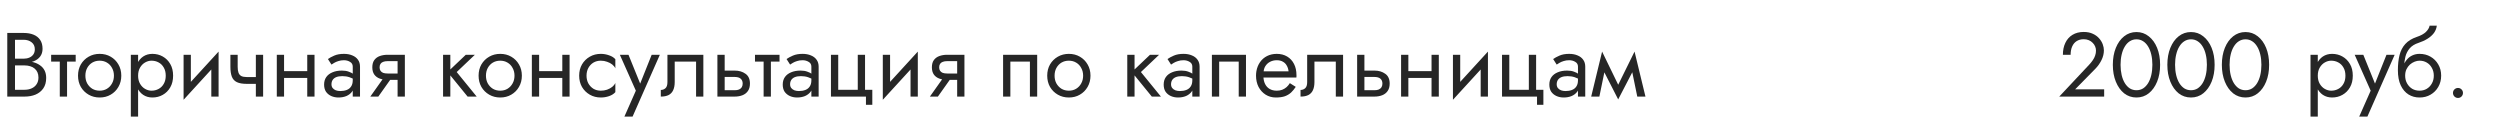 <?xml version="1.0" encoding="UTF-8"?> <svg xmlns="http://www.w3.org/2000/svg" width="440" height="23" viewBox="0 0 440 23" fill="none"> <path d="M2.352 11.08H4.16C4.832 11.08 5.413 10.984 5.904 10.792C6.405 10.6 6.795 10.317 7.072 9.944C7.349 9.571 7.488 9.123 7.488 8.6C7.488 7.96 7.349 7.437 7.072 7.032C6.795 6.616 6.405 6.307 5.904 6.104C5.413 5.901 4.832 5.8 4.16 5.8H1.28V17H4.32C5.045 17 5.691 16.883 6.256 16.648C6.832 16.403 7.285 16.04 7.616 15.56C7.957 15.069 8.128 14.456 8.128 13.72C8.128 13.208 8.032 12.765 7.84 12.392C7.648 12.019 7.376 11.715 7.024 11.48C6.683 11.235 6.283 11.053 5.824 10.936C5.365 10.819 4.864 10.76 4.32 10.76H2.352V11.512H4.32C4.683 11.512 5.013 11.56 5.312 11.656C5.611 11.741 5.867 11.875 6.08 12.056C6.304 12.237 6.475 12.461 6.592 12.728C6.709 12.995 6.768 13.299 6.768 13.64C6.768 14.099 6.661 14.488 6.448 14.808C6.245 15.128 5.957 15.373 5.584 15.544C5.221 15.715 4.8 15.8 4.32 15.8H2.64V7H4.16C4.725 7 5.195 7.149 5.568 7.448C5.941 7.736 6.128 8.147 6.128 8.68C6.128 9.032 6.043 9.331 5.872 9.576C5.701 9.821 5.467 10.008 5.168 10.136C4.869 10.264 4.533 10.328 4.16 10.328H2.352V11.08ZM9.002 9.64V10.84H13.322V9.64H9.002ZM10.522 9.96V17H11.802V9.96H10.522ZM13.732 13.32C13.732 14.056 13.897 14.717 14.228 15.304C14.569 15.88 15.028 16.333 15.604 16.664C16.18 16.995 16.825 17.16 17.54 17.16C18.265 17.16 18.91 16.995 19.476 16.664C20.052 16.333 20.505 15.88 20.836 15.304C21.177 14.717 21.348 14.056 21.348 13.32C21.348 12.573 21.177 11.912 20.836 11.336C20.505 10.76 20.052 10.307 19.476 9.976C18.91 9.645 18.265 9.48 17.54 9.48C16.825 9.48 16.18 9.645 15.604 9.976C15.028 10.307 14.569 10.76 14.228 11.336C13.897 11.912 13.732 12.573 13.732 13.32ZM15.028 13.32C15.028 12.808 15.134 12.355 15.348 11.96C15.572 11.555 15.87 11.24 16.244 11.016C16.628 10.792 17.06 10.68 17.54 10.68C18.02 10.68 18.447 10.792 18.82 11.016C19.204 11.24 19.503 11.555 19.716 11.96C19.94 12.355 20.052 12.808 20.052 13.32C20.052 13.832 19.94 14.285 19.716 14.68C19.503 15.075 19.204 15.389 18.82 15.624C18.447 15.848 18.02 15.96 17.54 15.96C17.06 15.96 16.628 15.848 16.244 15.624C15.87 15.389 15.572 15.075 15.348 14.68C15.134 14.285 15.028 13.832 15.028 13.32ZM24.306 20.52V9.64H23.026V20.52H24.306ZM30.466 13.32C30.466 12.52 30.301 11.837 29.97 11.272C29.64 10.696 29.197 10.253 28.642 9.944C28.098 9.635 27.49 9.48 26.818 9.48C26.21 9.48 25.672 9.635 25.202 9.944C24.744 10.253 24.381 10.696 24.114 11.272C23.858 11.837 23.73 12.52 23.73 13.32C23.73 14.109 23.858 14.792 24.114 15.368C24.381 15.944 24.744 16.387 25.202 16.696C25.672 17.005 26.21 17.16 26.818 17.16C27.49 17.16 28.098 17.005 28.642 16.696C29.197 16.387 29.64 15.944 29.97 15.368C30.301 14.792 30.466 14.109 30.466 13.32ZM29.17 13.32C29.17 13.885 29.053 14.365 28.818 14.76C28.594 15.155 28.29 15.453 27.906 15.656C27.533 15.859 27.117 15.96 26.658 15.96C26.285 15.96 25.917 15.859 25.554 15.656C25.192 15.453 24.893 15.155 24.658 14.76C24.424 14.365 24.306 13.885 24.306 13.32C24.306 12.755 24.424 12.275 24.658 11.88C24.893 11.485 25.192 11.187 25.554 10.984C25.917 10.781 26.285 10.68 26.658 10.68C27.117 10.68 27.533 10.781 27.906 10.984C28.29 11.187 28.594 11.485 28.818 11.88C29.053 12.275 29.17 12.755 29.17 13.32ZM38.391 10.92L38.471 9.08L32.391 15.72L32.311 17.56L38.391 10.92ZM33.591 9.64H32.311V17.56L33.591 15.8V9.64ZM38.471 9.08L37.191 10.84V17H38.471V9.08ZM43.43 14.76H45.942V13.56H43.43V14.76ZM45.03 9.64V17H46.31V9.64H45.03ZM41.83 9.64H40.55V11.752C40.55 12.467 40.635 13.048 40.806 13.496C40.977 13.933 41.27 14.253 41.686 14.456C42.113 14.659 42.694 14.76 43.43 14.76V13.56C43.025 13.56 42.705 13.501 42.47 13.384C42.235 13.256 42.07 13.059 41.974 12.792C41.878 12.525 41.83 12.179 41.83 11.752V9.64ZM49.468 13.72H54.908V12.52H49.468V13.72ZM54.076 9.64V17H55.356V9.64H54.076ZM48.716 9.64V17H49.996V9.64H48.716ZM58.339 14.84C58.339 14.541 58.408 14.285 58.547 14.072C58.685 13.859 58.893 13.693 59.17 13.576C59.459 13.459 59.816 13.4 60.242 13.4C60.712 13.4 61.133 13.464 61.507 13.592C61.88 13.709 62.248 13.896 62.611 14.152V13.4C62.536 13.304 62.397 13.181 62.194 13.032C61.992 12.872 61.72 12.733 61.379 12.616C61.048 12.488 60.648 12.424 60.178 12.424C59.538 12.424 58.984 12.525 58.514 12.728C58.045 12.92 57.682 13.197 57.426 13.56C57.17 13.923 57.042 14.365 57.042 14.888C57.042 15.389 57.154 15.811 57.379 16.152C57.613 16.483 57.922 16.733 58.306 16.904C58.691 17.075 59.112 17.16 59.571 17.16C60.083 17.16 60.547 17.075 60.962 16.904C61.379 16.723 61.709 16.467 61.955 16.136C62.211 15.795 62.339 15.389 62.339 14.92L62.083 14.12C62.083 14.579 61.986 14.947 61.794 15.224C61.613 15.501 61.357 15.704 61.026 15.832C60.696 15.96 60.317 16.024 59.891 16.024C59.602 16.024 59.341 15.981 59.106 15.896C58.872 15.8 58.685 15.667 58.547 15.496C58.408 15.315 58.339 15.096 58.339 14.84ZM58.339 11.368C58.456 11.283 58.616 11.181 58.819 11.064C59.032 10.936 59.282 10.829 59.571 10.744C59.858 10.648 60.178 10.6 60.531 10.6C60.936 10.6 61.293 10.696 61.602 10.888C61.922 11.069 62.083 11.347 62.083 11.72V17H63.362V11.72C63.362 11.24 63.24 10.835 62.995 10.504C62.76 10.173 62.429 9.923 62.002 9.752C61.587 9.571 61.096 9.48 60.531 9.48C59.869 9.48 59.304 9.581 58.834 9.784C58.365 9.987 57.992 10.189 57.715 10.392L58.339 11.368ZM66.584 17L69.304 13.16H67.896L65.176 17H66.584ZM71.256 17V9.64H69.976V17H71.256ZM70.504 12.936H68.216C67.907 12.936 67.645 12.899 67.432 12.824C67.23 12.739 67.075 12.616 66.968 12.456C66.862 12.296 66.808 12.093 66.808 11.848C66.808 11.603 66.862 11.4 66.968 11.24C67.075 11.08 67.23 10.963 67.432 10.888C67.645 10.803 67.907 10.76 68.216 10.76H70.504V9.64H68.216C67.715 9.64 67.256 9.715 66.84 9.864C66.435 10.013 66.115 10.248 65.88 10.568C65.645 10.888 65.528 11.315 65.528 11.848C65.528 12.371 65.645 12.797 65.88 13.128C66.115 13.448 66.435 13.683 66.84 13.832C67.256 13.981 67.715 14.056 68.216 14.056H70.504V12.936ZM77.979 9.64V17H79.259V9.64H77.979ZM81.979 9.64L78.779 12.68L82.299 17H83.899L80.379 12.68L83.579 9.64H81.979ZM84.232 13.32C84.232 14.056 84.397 14.717 84.728 15.304C85.069 15.88 85.528 16.333 86.104 16.664C86.68 16.995 87.325 17.16 88.04 17.16C88.765 17.16 89.41 16.995 89.976 16.664C90.552 16.333 91.005 15.88 91.336 15.304C91.677 14.717 91.848 14.056 91.848 13.32C91.848 12.573 91.677 11.912 91.336 11.336C91.005 10.76 90.552 10.307 89.976 9.976C89.41 9.645 88.765 9.48 88.04 9.48C87.325 9.48 86.68 9.645 86.104 9.976C85.528 10.307 85.069 10.76 84.728 11.336C84.397 11.912 84.232 12.573 84.232 13.32ZM85.528 13.32C85.528 12.808 85.635 12.355 85.848 11.96C86.072 11.555 86.371 11.24 86.744 11.016C87.128 10.792 87.56 10.68 88.04 10.68C88.52 10.68 88.947 10.792 89.32 11.016C89.704 11.24 90.002 11.555 90.216 11.96C90.44 12.355 90.552 12.808 90.552 13.32C90.552 13.832 90.44 14.285 90.216 14.68C90.002 15.075 89.704 15.389 89.32 15.624C88.947 15.848 88.52 15.96 88.04 15.96C87.56 15.96 87.128 15.848 86.744 15.624C86.371 15.389 86.072 15.075 85.848 14.68C85.635 14.285 85.528 13.832 85.528 13.32ZM94.358 13.72H99.798V12.52H94.358V13.72ZM98.966 9.64V17H100.246V9.64H98.966ZM93.606 9.64V17H94.886V9.64H93.606ZM103.229 13.32C103.229 12.808 103.336 12.355 103.549 11.96C103.773 11.555 104.072 11.24 104.445 11.016C104.829 10.792 105.261 10.68 105.741 10.68C106.136 10.68 106.504 10.744 106.845 10.872C107.197 10.989 107.501 11.149 107.757 11.352C108.013 11.555 108.194 11.779 108.301 12.024V10.424C108.045 10.125 107.677 9.896 107.197 9.736C106.728 9.565 106.242 9.48 105.741 9.48C105.026 9.48 104.381 9.645 103.805 9.976C103.229 10.307 102.77 10.76 102.429 11.336C102.098 11.912 101.933 12.573 101.933 13.32C101.933 14.056 102.098 14.717 102.429 15.304C102.77 15.88 103.229 16.333 103.805 16.664C104.381 16.995 105.026 17.16 105.741 17.16C106.242 17.16 106.728 17.08 107.197 16.92C107.677 16.749 108.045 16.515 108.301 16.216V14.616C108.194 14.851 108.013 15.075 107.757 15.288C107.501 15.491 107.197 15.656 106.845 15.784C106.504 15.901 106.136 15.96 105.741 15.96C105.261 15.96 104.829 15.848 104.445 15.624C104.072 15.389 103.773 15.075 103.549 14.68C103.336 14.285 103.229 13.832 103.229 13.32ZM116.134 9.64H114.694L112.422 15.336L112.95 15.4L110.614 9.64H109.094L111.91 15.96L109.894 20.52H111.334L116.134 9.64ZM123.789 9.64H117.469V14.44C117.469 14.963 117.351 15.325 117.117 15.528C116.893 15.731 116.621 15.832 116.301 15.832V17C116.855 17 117.314 16.909 117.677 16.728C118.039 16.536 118.306 16.253 118.477 15.88C118.658 15.496 118.749 15.016 118.749 14.44V10.84H122.509V17H123.789V9.64ZM126.263 9.64V17H127.543V9.64H126.263ZM127.015 13.544H129.303C129.772 13.544 130.124 13.645 130.359 13.848C130.593 14.051 130.711 14.339 130.711 14.712C130.711 14.957 130.657 15.171 130.551 15.352C130.444 15.523 130.284 15.656 130.071 15.752C129.868 15.837 129.612 15.88 129.303 15.88H127.015V17H129.303C129.815 17 130.273 16.92 130.679 16.76C131.084 16.6 131.404 16.349 131.639 16.008C131.873 15.667 131.991 15.235 131.991 14.712C131.991 13.923 131.729 13.347 131.207 12.984C130.695 12.611 130.06 12.424 129.303 12.424H127.015V13.544ZM132.877 9.64V10.84H137.197V9.64H132.877ZM134.397 9.96V17H135.677V9.96H134.397ZM139.057 14.84C139.057 14.541 139.127 14.285 139.265 14.072C139.404 13.859 139.612 13.693 139.889 13.576C140.177 13.459 140.535 13.4 140.961 13.4C141.431 13.4 141.852 13.464 142.225 13.592C142.599 13.709 142.967 13.896 143.329 14.152V13.4C143.255 13.304 143.116 13.181 142.913 13.032C142.711 12.872 142.439 12.733 142.097 12.616C141.767 12.488 141.367 12.424 140.897 12.424C140.257 12.424 139.703 12.525 139.233 12.728C138.764 12.92 138.401 13.197 138.145 13.56C137.889 13.923 137.761 14.365 137.761 14.888C137.761 15.389 137.873 15.811 138.097 16.152C138.332 16.483 138.641 16.733 139.025 16.904C139.409 17.075 139.831 17.16 140.289 17.16C140.801 17.16 141.265 17.075 141.681 16.904C142.097 16.723 142.428 16.467 142.673 16.136C142.929 15.795 143.057 15.389 143.057 14.92L142.801 14.12C142.801 14.579 142.705 14.947 142.513 15.224C142.332 15.501 142.076 15.704 141.745 15.832C141.415 15.96 141.036 16.024 140.609 16.024C140.321 16.024 140.06 15.981 139.825 15.896C139.591 15.8 139.404 15.667 139.265 15.496C139.127 15.315 139.057 15.096 139.057 14.84ZM139.057 11.368C139.175 11.283 139.335 11.181 139.537 11.064C139.751 10.936 140.001 10.829 140.289 10.744C140.577 10.648 140.897 10.6 141.249 10.6C141.655 10.6 142.012 10.696 142.321 10.888C142.641 11.069 142.801 11.347 142.801 11.72V17H144.081V11.72C144.081 11.24 143.959 10.835 143.713 10.504C143.479 10.173 143.148 9.923 142.721 9.752C142.305 9.571 141.815 9.48 141.249 9.48C140.588 9.48 140.023 9.581 139.553 9.784C139.084 9.987 138.711 10.189 138.433 10.392L139.057 11.368ZM152.247 15.8V9.64H150.967V15.8H147.527V9.64H146.247V17H152.407V18.44H153.527V15.8H152.247ZM161.454 10.92L161.534 9.08L155.454 15.72L155.374 17.56L161.454 10.92ZM156.654 9.64H155.374V17.56L156.654 15.8V9.64ZM161.534 9.08L160.254 10.84V17H161.534V9.08ZM165.069 17L167.789 13.16H166.381L163.661 17H165.069ZM169.741 17V9.64H168.461V17H169.741ZM168.989 12.936H166.701C166.391 12.936 166.13 12.899 165.917 12.824C165.714 12.739 165.559 12.616 165.453 12.456C165.346 12.296 165.293 12.093 165.293 11.848C165.293 11.603 165.346 11.4 165.453 11.24C165.559 11.08 165.714 10.963 165.917 10.888C166.13 10.803 166.391 10.76 166.701 10.76H168.989V9.64H166.701C166.199 9.64 165.741 9.715 165.325 9.864C164.919 10.013 164.599 10.248 164.365 10.568C164.13 10.888 164.013 11.315 164.013 11.848C164.013 12.371 164.13 12.797 164.365 13.128C164.599 13.448 164.919 13.683 165.325 13.832C165.741 13.981 166.199 14.056 166.701 14.056H168.989V12.936ZM182.544 9.64H176.544V17H177.824V10.84H181.264V17H182.544V9.64ZM184.31 13.32C184.31 14.056 184.475 14.717 184.806 15.304C185.147 15.88 185.606 16.333 186.182 16.664C186.758 16.995 187.403 17.16 188.118 17.16C188.843 17.16 189.489 16.995 190.054 16.664C190.63 16.333 191.083 15.88 191.414 15.304C191.755 14.717 191.926 14.056 191.926 13.32C191.926 12.573 191.755 11.912 191.414 11.336C191.083 10.76 190.63 10.307 190.054 9.976C189.489 9.645 188.843 9.48 188.118 9.48C187.403 9.48 186.758 9.645 186.182 9.976C185.606 10.307 185.147 10.76 184.806 11.336C184.475 11.912 184.31 12.573 184.31 13.32ZM185.606 13.32C185.606 12.808 185.713 12.355 185.926 11.96C186.15 11.555 186.449 11.24 186.822 11.016C187.206 10.792 187.638 10.68 188.118 10.68C188.598 10.68 189.025 10.792 189.398 11.016C189.782 11.24 190.081 11.555 190.294 11.96C190.518 12.355 190.63 12.808 190.63 13.32C190.63 13.832 190.518 14.285 190.294 14.68C190.081 15.075 189.782 15.389 189.398 15.624C189.025 15.848 188.598 15.96 188.118 15.96C187.638 15.96 187.206 15.848 186.822 15.624C186.449 15.389 186.15 15.075 185.926 14.68C185.713 14.285 185.606 13.832 185.606 13.32ZM198.401 9.64V17H199.681V9.64H198.401ZM202.401 9.64L199.201 12.68L202.721 17H204.321L200.801 12.68L204.001 9.64H202.401ZM206.104 14.84C206.104 14.541 206.173 14.285 206.312 14.072C206.451 13.859 206.659 13.693 206.936 13.576C207.224 13.459 207.581 13.4 208.008 13.4C208.477 13.4 208.899 13.464 209.272 13.592C209.645 13.709 210.013 13.896 210.376 14.152V13.4C210.301 13.304 210.163 13.181 209.96 13.032C209.757 12.872 209.485 12.733 209.144 12.616C208.813 12.488 208.413 12.424 207.944 12.424C207.304 12.424 206.749 12.525 206.28 12.728C205.811 12.92 205.448 13.197 205.192 13.56C204.936 13.923 204.808 14.365 204.808 14.888C204.808 15.389 204.92 15.811 205.144 16.152C205.379 16.483 205.688 16.733 206.072 16.904C206.456 17.075 206.877 17.16 207.336 17.16C207.848 17.16 208.312 17.075 208.728 16.904C209.144 16.723 209.475 16.467 209.72 16.136C209.976 15.795 210.104 15.389 210.104 14.92L209.848 14.12C209.848 14.579 209.752 14.947 209.56 15.224C209.379 15.501 209.123 15.704 208.792 15.832C208.461 15.96 208.083 16.024 207.656 16.024C207.368 16.024 207.107 15.981 206.872 15.896C206.637 15.8 206.451 15.667 206.312 15.496C206.173 15.315 206.104 15.096 206.104 14.84ZM206.104 11.368C206.221 11.283 206.381 11.181 206.584 11.064C206.797 10.936 207.048 10.829 207.336 10.744C207.624 10.648 207.944 10.6 208.296 10.6C208.701 10.6 209.059 10.696 209.368 10.888C209.688 11.069 209.848 11.347 209.848 11.72V17H211.128V11.72C211.128 11.24 211.005 10.835 210.76 10.504C210.525 10.173 210.195 9.923 209.768 9.752C209.352 9.571 208.861 9.48 208.296 9.48C207.635 9.48 207.069 9.581 206.6 9.784C206.131 9.987 205.757 10.189 205.48 10.392L206.104 11.368ZM219.294 9.64H213.294V17H214.574V10.84H218.014V17H219.294V9.64ZM221.876 13.64H228.164C228.175 13.576 228.18 13.512 228.18 13.448C228.18 13.384 228.18 13.32 228.18 13.256C228.18 12.477 228.036 11.811 227.748 11.256C227.46 10.691 227.055 10.253 226.532 9.944C226.009 9.635 225.401 9.48 224.708 9.48C224.079 9.48 223.508 9.608 222.996 9.864C222.495 10.12 222.084 10.477 221.764 10.936C221.444 11.395 221.231 11.928 221.124 12.536C221.103 12.664 221.087 12.792 221.076 12.92C221.065 13.048 221.06 13.181 221.06 13.32C221.06 14.056 221.209 14.717 221.508 15.304C221.817 15.88 222.233 16.333 222.756 16.664C223.289 16.995 223.887 17.16 224.548 17.16C225.188 17.16 225.721 17.085 226.148 16.936C226.575 16.776 226.937 16.557 227.236 16.28C227.535 15.992 227.807 15.661 228.052 15.288L227.012 14.632C226.852 14.899 226.66 15.133 226.436 15.336C226.212 15.528 225.956 15.683 225.668 15.8C225.391 15.907 225.071 15.96 224.708 15.96C224.228 15.96 223.812 15.859 223.46 15.656C223.108 15.453 222.836 15.155 222.644 14.76C222.452 14.365 222.356 13.885 222.356 13.32L222.388 12.84C222.388 12.381 222.489 11.987 222.692 11.656C222.905 11.315 223.188 11.053 223.54 10.872C223.892 10.691 224.281 10.6 224.708 10.6C225.135 10.6 225.492 10.685 225.78 10.856C226.079 11.016 226.308 11.245 226.468 11.544C226.639 11.832 226.745 12.168 226.788 12.552H221.876V13.64ZM236.382 9.64H230.062V14.44C230.062 14.963 229.945 15.325 229.71 15.528C229.486 15.731 229.214 15.832 228.894 15.832V17C229.449 17 229.908 16.909 230.27 16.728C230.633 16.536 230.9 16.253 231.07 15.88C231.252 15.496 231.342 15.016 231.342 14.44V10.84H235.102V17H236.382V9.64ZM238.856 9.64V17H240.136V9.64H238.856ZM239.608 13.544H241.896C242.366 13.544 242.718 13.645 242.952 13.848C243.187 14.051 243.304 14.339 243.304 14.712C243.304 14.957 243.251 15.171 243.144 15.352C243.038 15.523 242.878 15.656 242.664 15.752C242.462 15.837 242.206 15.88 241.896 15.88H239.608V17H241.896C242.408 17 242.867 16.92 243.272 16.76C243.678 16.6 243.998 16.349 244.232 16.008C244.467 15.667 244.584 15.235 244.584 14.712C244.584 13.923 244.323 13.347 243.8 12.984C243.288 12.611 242.654 12.424 241.896 12.424H239.608V13.544ZM247.343 13.72H252.783V12.52H247.343V13.72ZM251.951 9.64V17H253.231V9.64H251.951ZM246.591 9.64V17H247.871V9.64H246.591ZM261.798 10.92L261.878 9.08L255.798 15.72L255.718 17.56L261.798 10.92ZM256.998 9.64H255.718V17.56L256.998 15.8V9.64ZM261.878 9.08L260.598 10.84V17H261.878V9.08ZM270.356 15.8V9.64H269.076V15.8H265.636V9.64H264.356V17H270.516V18.44H271.636V15.8H270.356ZM273.979 14.84C273.979 14.541 274.048 14.285 274.187 14.072C274.326 13.859 274.534 13.693 274.811 13.576C275.099 13.459 275.456 13.4 275.883 13.4C276.352 13.4 276.774 13.464 277.147 13.592C277.52 13.709 277.888 13.896 278.251 14.152V13.4C278.176 13.304 278.038 13.181 277.835 13.032C277.632 12.872 277.36 12.733 277.019 12.616C276.688 12.488 276.288 12.424 275.819 12.424C275.179 12.424 274.624 12.525 274.155 12.728C273.686 12.92 273.323 13.197 273.067 13.56C272.811 13.923 272.683 14.365 272.683 14.888C272.683 15.389 272.795 15.811 273.019 16.152C273.254 16.483 273.563 16.733 273.947 16.904C274.331 17.075 274.752 17.16 275.211 17.16C275.723 17.16 276.187 17.075 276.603 16.904C277.019 16.723 277.35 16.467 277.595 16.136C277.851 15.795 277.979 15.389 277.979 14.92L277.723 14.12C277.723 14.579 277.627 14.947 277.435 15.224C277.254 15.501 276.998 15.704 276.667 15.832C276.336 15.96 275.958 16.024 275.531 16.024C275.243 16.024 274.982 15.981 274.747 15.896C274.512 15.8 274.326 15.667 274.187 15.496C274.048 15.315 273.979 15.096 273.979 14.84ZM273.979 11.368C274.096 11.283 274.256 11.181 274.459 11.064C274.672 10.936 274.923 10.829 275.211 10.744C275.499 10.648 275.819 10.6 276.171 10.6C276.576 10.6 276.934 10.696 277.243 10.888C277.563 11.069 277.723 11.347 277.723 11.72V17H279.003V11.72C279.003 11.24 278.88 10.835 278.635 10.504C278.4 10.173 278.07 9.923 277.643 9.752C277.227 9.571 276.736 9.48 276.171 9.48C275.51 9.48 274.944 9.581 274.475 9.784C274.006 9.987 273.632 10.189 273.355 10.392L273.979 11.368ZM288.161 17H289.601L287.681 9.08L286.961 11.16L288.161 17ZM284.321 15.896L284.801 17.496L287.841 11.64L287.681 9.08L284.321 15.896ZM284.801 17.496L285.281 15.896L281.969 9.08L281.809 11.64L284.801 17.496ZM280.049 17H281.489L282.689 11.16L281.969 9.08L280.049 17Z" fill="#262626"></path> <path d="M362.429 17H370.333V15.72H365.229L368.797 12.088C369.235 11.64 369.592 11.133 369.869 10.568C370.147 10.003 370.285 9.432 370.285 8.856C370.285 8.515 370.216 8.157 370.077 7.784C369.939 7.411 369.725 7.064 369.437 6.744C369.149 6.413 368.781 6.147 368.333 5.944C367.885 5.731 367.352 5.624 366.733 5.624C365.965 5.624 365.304 5.795 364.749 6.136C364.205 6.467 363.789 6.936 363.501 7.544C363.213 8.141 363.069 8.84 363.069 9.64H364.429C364.429 9.075 364.52 8.589 364.701 8.184C364.883 7.768 365.144 7.453 365.485 7.24C365.837 7.016 366.253 6.904 366.733 6.904C367.075 6.904 367.379 6.963 367.645 7.08C367.912 7.197 368.136 7.352 368.317 7.544C368.509 7.736 368.653 7.949 368.749 8.184C368.845 8.419 368.893 8.659 368.893 8.904C368.893 9.203 368.845 9.491 368.749 9.768C368.664 10.035 368.531 10.301 368.349 10.568C368.179 10.824 367.971 11.085 367.725 11.352L362.429 17ZM373.219 11.4C373.219 10.749 373.283 10.152 373.411 9.608C373.539 9.053 373.725 8.579 373.971 8.184C374.216 7.779 374.509 7.469 374.851 7.256C375.203 7.032 375.592 6.92 376.019 6.92C376.456 6.92 376.845 7.032 377.187 7.256C377.528 7.469 377.821 7.779 378.067 8.184C378.312 8.579 378.499 9.053 378.627 9.608C378.755 10.152 378.819 10.749 378.819 11.4C378.819 12.051 378.755 12.653 378.627 13.208C378.499 13.752 378.312 14.227 378.067 14.632C377.821 15.027 377.528 15.336 377.187 15.56C376.845 15.773 376.456 15.88 376.019 15.88C375.592 15.88 375.203 15.773 374.851 15.56C374.509 15.336 374.216 15.027 373.971 14.632C373.725 14.227 373.539 13.752 373.411 13.208C373.283 12.653 373.219 12.051 373.219 11.4ZM371.859 11.4C371.859 12.52 372.035 13.512 372.387 14.376C372.739 15.24 373.224 15.923 373.843 16.424C374.472 16.915 375.197 17.16 376.019 17.16C376.84 17.16 377.56 16.915 378.179 16.424C378.808 15.923 379.299 15.24 379.651 14.376C380.003 13.512 380.179 12.52 380.179 11.4C380.179 10.28 380.003 9.288 379.651 8.424C379.299 7.56 378.808 6.883 378.179 6.392C377.56 5.891 376.84 5.64 376.019 5.64C375.197 5.64 374.472 5.891 373.843 6.392C373.224 6.883 372.739 7.56 372.387 8.424C372.035 9.288 371.859 10.28 371.859 11.4ZM382.812 11.4C382.812 10.749 382.877 10.152 383.005 9.608C383.133 9.053 383.319 8.579 383.565 8.184C383.81 7.779 384.103 7.469 384.445 7.256C384.797 7.032 385.186 6.92 385.613 6.92C386.05 6.92 386.439 7.032 386.781 7.256C387.122 7.469 387.415 7.779 387.661 8.184C387.906 8.579 388.093 9.053 388.221 9.608C388.349 10.152 388.413 10.749 388.413 11.4C388.413 12.051 388.349 12.653 388.221 13.208C388.093 13.752 387.906 14.227 387.661 14.632C387.415 15.027 387.122 15.336 386.781 15.56C386.439 15.773 386.05 15.88 385.613 15.88C385.186 15.88 384.797 15.773 384.445 15.56C384.103 15.336 383.81 15.027 383.565 14.632C383.319 14.227 383.133 13.752 383.005 13.208C382.877 12.653 382.812 12.051 382.812 11.4ZM381.453 11.4C381.453 12.52 381.629 13.512 381.981 14.376C382.333 15.24 382.818 15.923 383.437 16.424C384.066 16.915 384.791 17.16 385.613 17.16C386.434 17.16 387.154 16.915 387.773 16.424C388.402 15.923 388.893 15.24 389.245 14.376C389.597 13.512 389.773 12.52 389.773 11.4C389.773 10.28 389.597 9.288 389.245 8.424C388.893 7.56 388.402 6.883 387.773 6.392C387.154 5.891 386.434 5.64 385.613 5.64C384.791 5.64 384.066 5.891 383.437 6.392C382.818 6.883 382.333 7.56 381.981 8.424C381.629 9.288 381.453 10.28 381.453 11.4ZM392.406 11.4C392.406 10.749 392.47 10.152 392.598 9.608C392.726 9.053 392.913 8.579 393.158 8.184C393.404 7.779 393.697 7.469 394.038 7.256C394.39 7.032 394.78 6.92 395.206 6.92C395.644 6.92 396.033 7.032 396.374 7.256C396.716 7.469 397.009 7.779 397.254 8.184C397.5 8.579 397.686 9.053 397.814 9.608C397.942 10.152 398.006 10.749 398.006 11.4C398.006 12.051 397.942 12.653 397.814 13.208C397.686 13.752 397.5 14.227 397.254 14.632C397.009 15.027 396.716 15.336 396.374 15.56C396.033 15.773 395.644 15.88 395.206 15.88C394.78 15.88 394.39 15.773 394.038 15.56C393.697 15.336 393.404 15.027 393.158 14.632C392.913 14.227 392.726 13.752 392.598 13.208C392.47 12.653 392.406 12.051 392.406 11.4ZM391.046 11.4C391.046 12.52 391.222 13.512 391.574 14.376C391.926 15.24 392.412 15.923 393.03 16.424C393.66 16.915 394.385 17.16 395.206 17.16C396.028 17.16 396.748 16.915 397.366 16.424C397.996 15.923 398.486 15.24 398.838 14.376C399.19 13.512 399.366 12.52 399.366 11.4C399.366 10.28 399.19 9.288 398.838 8.424C398.486 7.56 397.996 6.883 397.366 6.392C396.748 5.891 396.028 5.64 395.206 5.64C394.385 5.64 393.66 5.891 393.03 6.392C392.412 6.883 391.926 7.56 391.574 8.424C391.222 9.288 391.046 10.28 391.046 11.4Z" fill="#262626"></path> <path d="M407.931 20.52V9.64H406.651V20.52H407.931ZM414.091 13.32C414.091 12.52 413.926 11.837 413.595 11.272C413.265 10.696 412.822 10.253 412.267 9.944C411.723 9.635 411.115 9.48 410.443 9.48C409.835 9.48 409.297 9.635 408.827 9.944C408.369 10.253 408.006 10.696 407.739 11.272C407.483 11.837 407.355 12.52 407.355 13.32C407.355 14.109 407.483 14.792 407.739 15.368C408.006 15.944 408.369 16.387 408.827 16.696C409.297 17.005 409.835 17.16 410.443 17.16C411.115 17.16 411.723 17.005 412.267 16.696C412.822 16.387 413.265 15.944 413.595 15.368C413.926 14.792 414.091 14.109 414.091 13.32ZM412.795 13.32C412.795 13.885 412.678 14.365 412.443 14.76C412.219 15.155 411.915 15.453 411.531 15.656C411.158 15.859 410.742 15.96 410.283 15.96C409.91 15.96 409.542 15.859 409.179 15.656C408.817 15.453 408.518 15.155 408.283 14.76C408.049 14.365 407.931 13.885 407.931 13.32C407.931 12.755 408.049 12.275 408.283 11.88C408.518 11.485 408.817 11.187 409.179 10.984C409.542 10.781 409.91 10.68 410.283 10.68C410.742 10.68 411.158 10.781 411.531 10.984C411.915 11.187 412.219 11.485 412.443 11.88C412.678 12.275 412.795 12.755 412.795 13.32ZM421.462 9.64H420.022L417.75 15.336L418.278 15.4L415.942 9.64H414.422L417.238 15.96L415.222 20.52H416.662L421.462 9.64ZM425.837 10.68C426.317 10.68 426.743 10.792 427.117 11.016C427.501 11.24 427.799 11.555 428.013 11.96C428.237 12.355 428.349 12.808 428.349 13.32C428.349 13.832 428.237 14.285 428.013 14.68C427.799 15.075 427.501 15.389 427.117 15.624C426.743 15.848 426.317 15.96 425.837 15.96C425.357 15.96 424.925 15.848 424.541 15.624C424.167 15.389 423.869 15.075 423.645 14.68C423.421 14.285 423.309 13.832 423.309 13.32L422.029 12.36C422.029 13.416 422.194 14.301 422.525 15.016C422.866 15.731 423.325 16.269 423.901 16.632C424.477 16.984 425.122 17.16 425.837 17.16C426.562 17.16 427.207 16.995 427.773 16.664C428.349 16.333 428.802 15.88 429.133 15.304C429.474 14.717 429.645 14.056 429.645 13.32C429.645 12.573 429.474 11.912 429.133 11.336C428.802 10.76 428.349 10.307 427.773 9.976C427.207 9.645 426.562 9.48 425.837 9.48V10.68ZM422.733 13.32H423.309C423.309 12.893 423.383 12.52 423.533 12.2C423.693 11.869 423.895 11.592 424.141 11.368C424.397 11.144 424.674 10.973 424.973 10.856C425.271 10.739 425.559 10.68 425.837 10.68V9.48C425.378 9.48 424.957 9.571 424.573 9.752C424.199 9.923 423.874 10.173 423.597 10.504C423.319 10.835 423.106 11.24 422.957 11.72C422.807 12.189 422.733 12.723 422.733 13.32ZM422.029 12.36L423.149 13.208V11.56C423.149 11.027 423.218 10.493 423.357 9.96C423.495 9.416 423.746 8.931 424.109 8.504C424.482 8.077 424.999 7.757 425.661 7.544C426.247 7.352 426.77 7.112 427.229 6.824C427.698 6.536 428.077 6.2 428.365 5.816C428.653 5.421 428.823 4.989 428.877 4.52H427.613C427.538 4.904 427.319 5.272 426.957 5.624C426.605 5.965 426.066 6.259 425.341 6.504C424.487 6.792 423.815 7.208 423.325 7.752C422.845 8.285 422.509 8.936 422.317 9.704C422.125 10.472 422.029 11.357 422.029 12.36ZM431.723 16.36C431.723 16.595 431.808 16.803 431.979 16.984C432.16 17.155 432.368 17.24 432.603 17.24C432.848 17.24 433.056 17.155 433.227 16.984C433.398 16.803 433.483 16.595 433.483 16.36C433.483 16.115 433.398 15.907 433.227 15.736C433.056 15.565 432.848 15.48 432.603 15.48C432.368 15.48 432.16 15.565 431.979 15.736C431.808 15.907 431.723 16.115 431.723 16.36Z" fill="#262626"></path> </svg> 